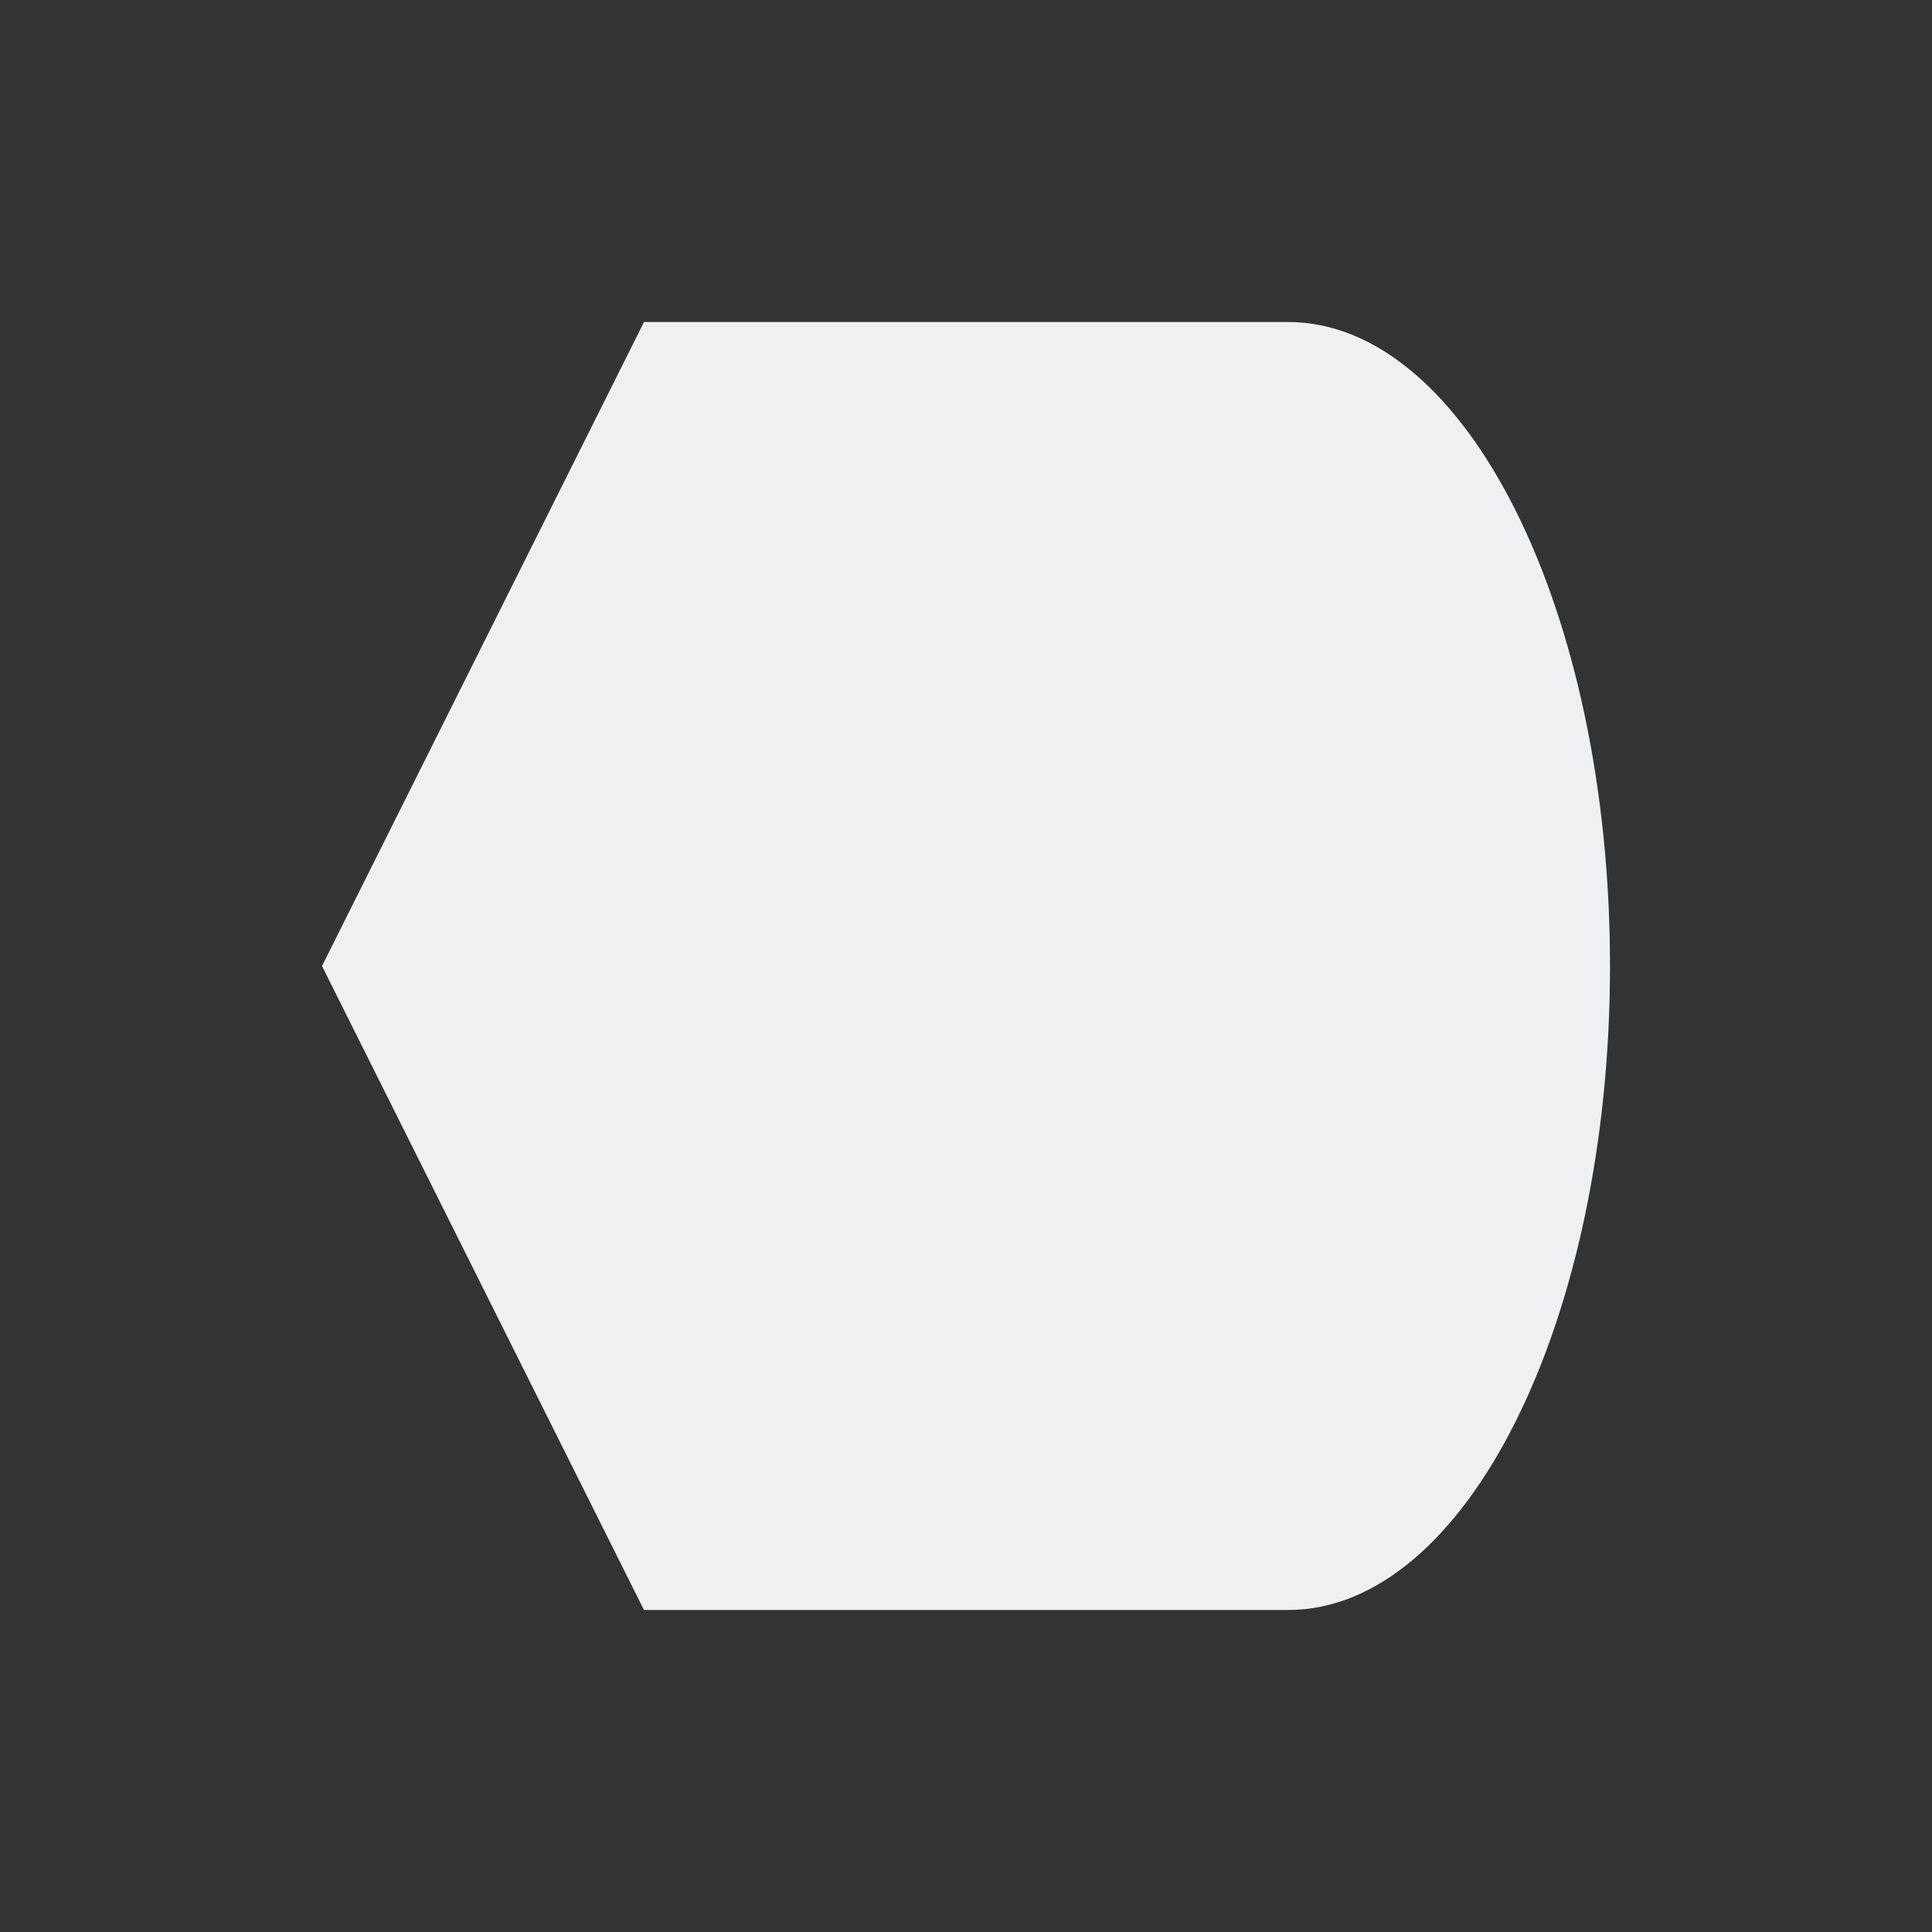<svg viewBox="0 0 24 24" xmlns="http://www.w3.org/2000/svg"><rect x="0" y="0" width="24" height="24" fill="#333333" stroke="none"/><path d="m8 4-4 8 4 8h7 1c2.209 0 4-3.582 4-8s-1.791-8-4-8h-1z" fill="#eff0f1"/></svg>
